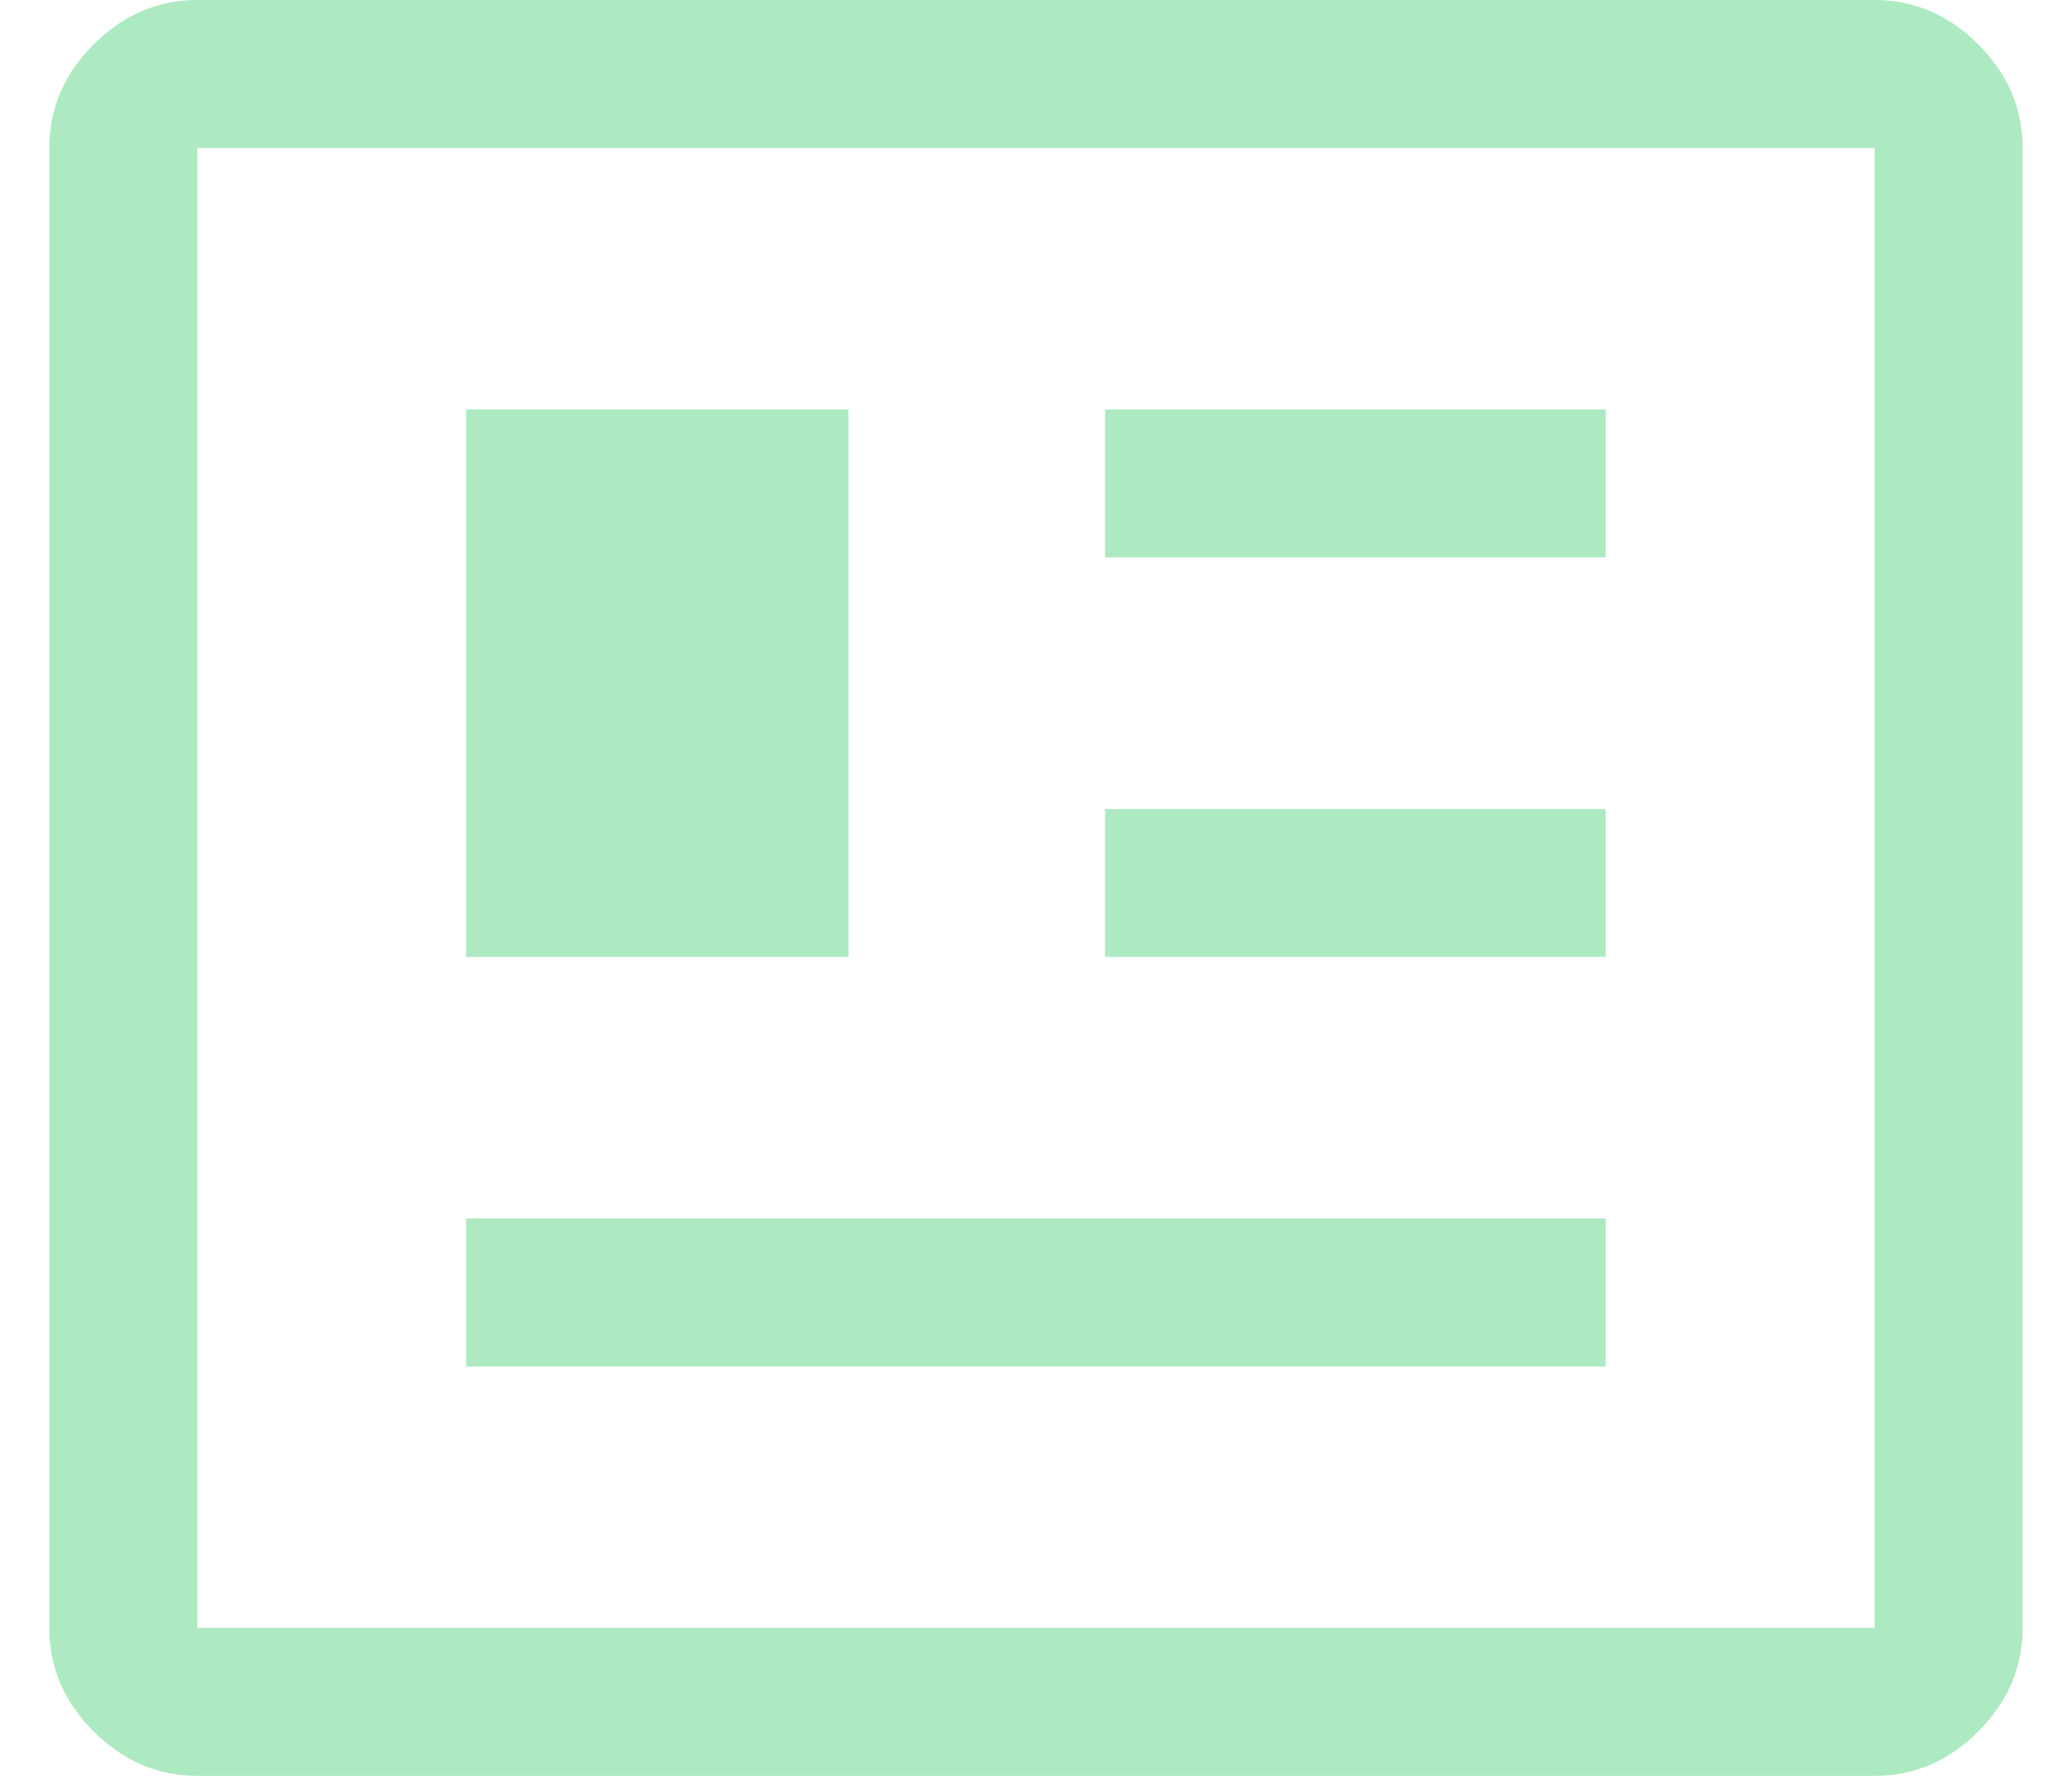 <svg width="28" height="24" viewBox="0 0 28 24" fill="none" xmlns="http://www.w3.org/2000/svg">
<path d="M2.666 24C2.133 24 1.666 23.8 1.266 23.4C0.866 23 0.666 22.533 0.666 22V2C0.666 1.467 0.866 1 1.266 0.6C1.666 0.2 2.133 0 2.666 0H25.333C25.866 0 26.333 0.2 26.733 0.6C27.133 1 27.333 1.467 27.333 2V22C27.333 22.533 27.133 23 26.733 23.4C26.333 23.8 25.866 24 25.333 24H2.666ZM2.666 22H25.333V2H2.666V22ZM6.299 18.467H21.699V16.467H6.299V18.467ZM6.299 12.933H11.466V5.533H6.299V12.933ZM14.933 12.933H21.699V10.933H14.933V12.933ZM14.933 7.533H21.699V5.533H14.933V7.533Z" fill="#ADEAC2"/>
</svg>
